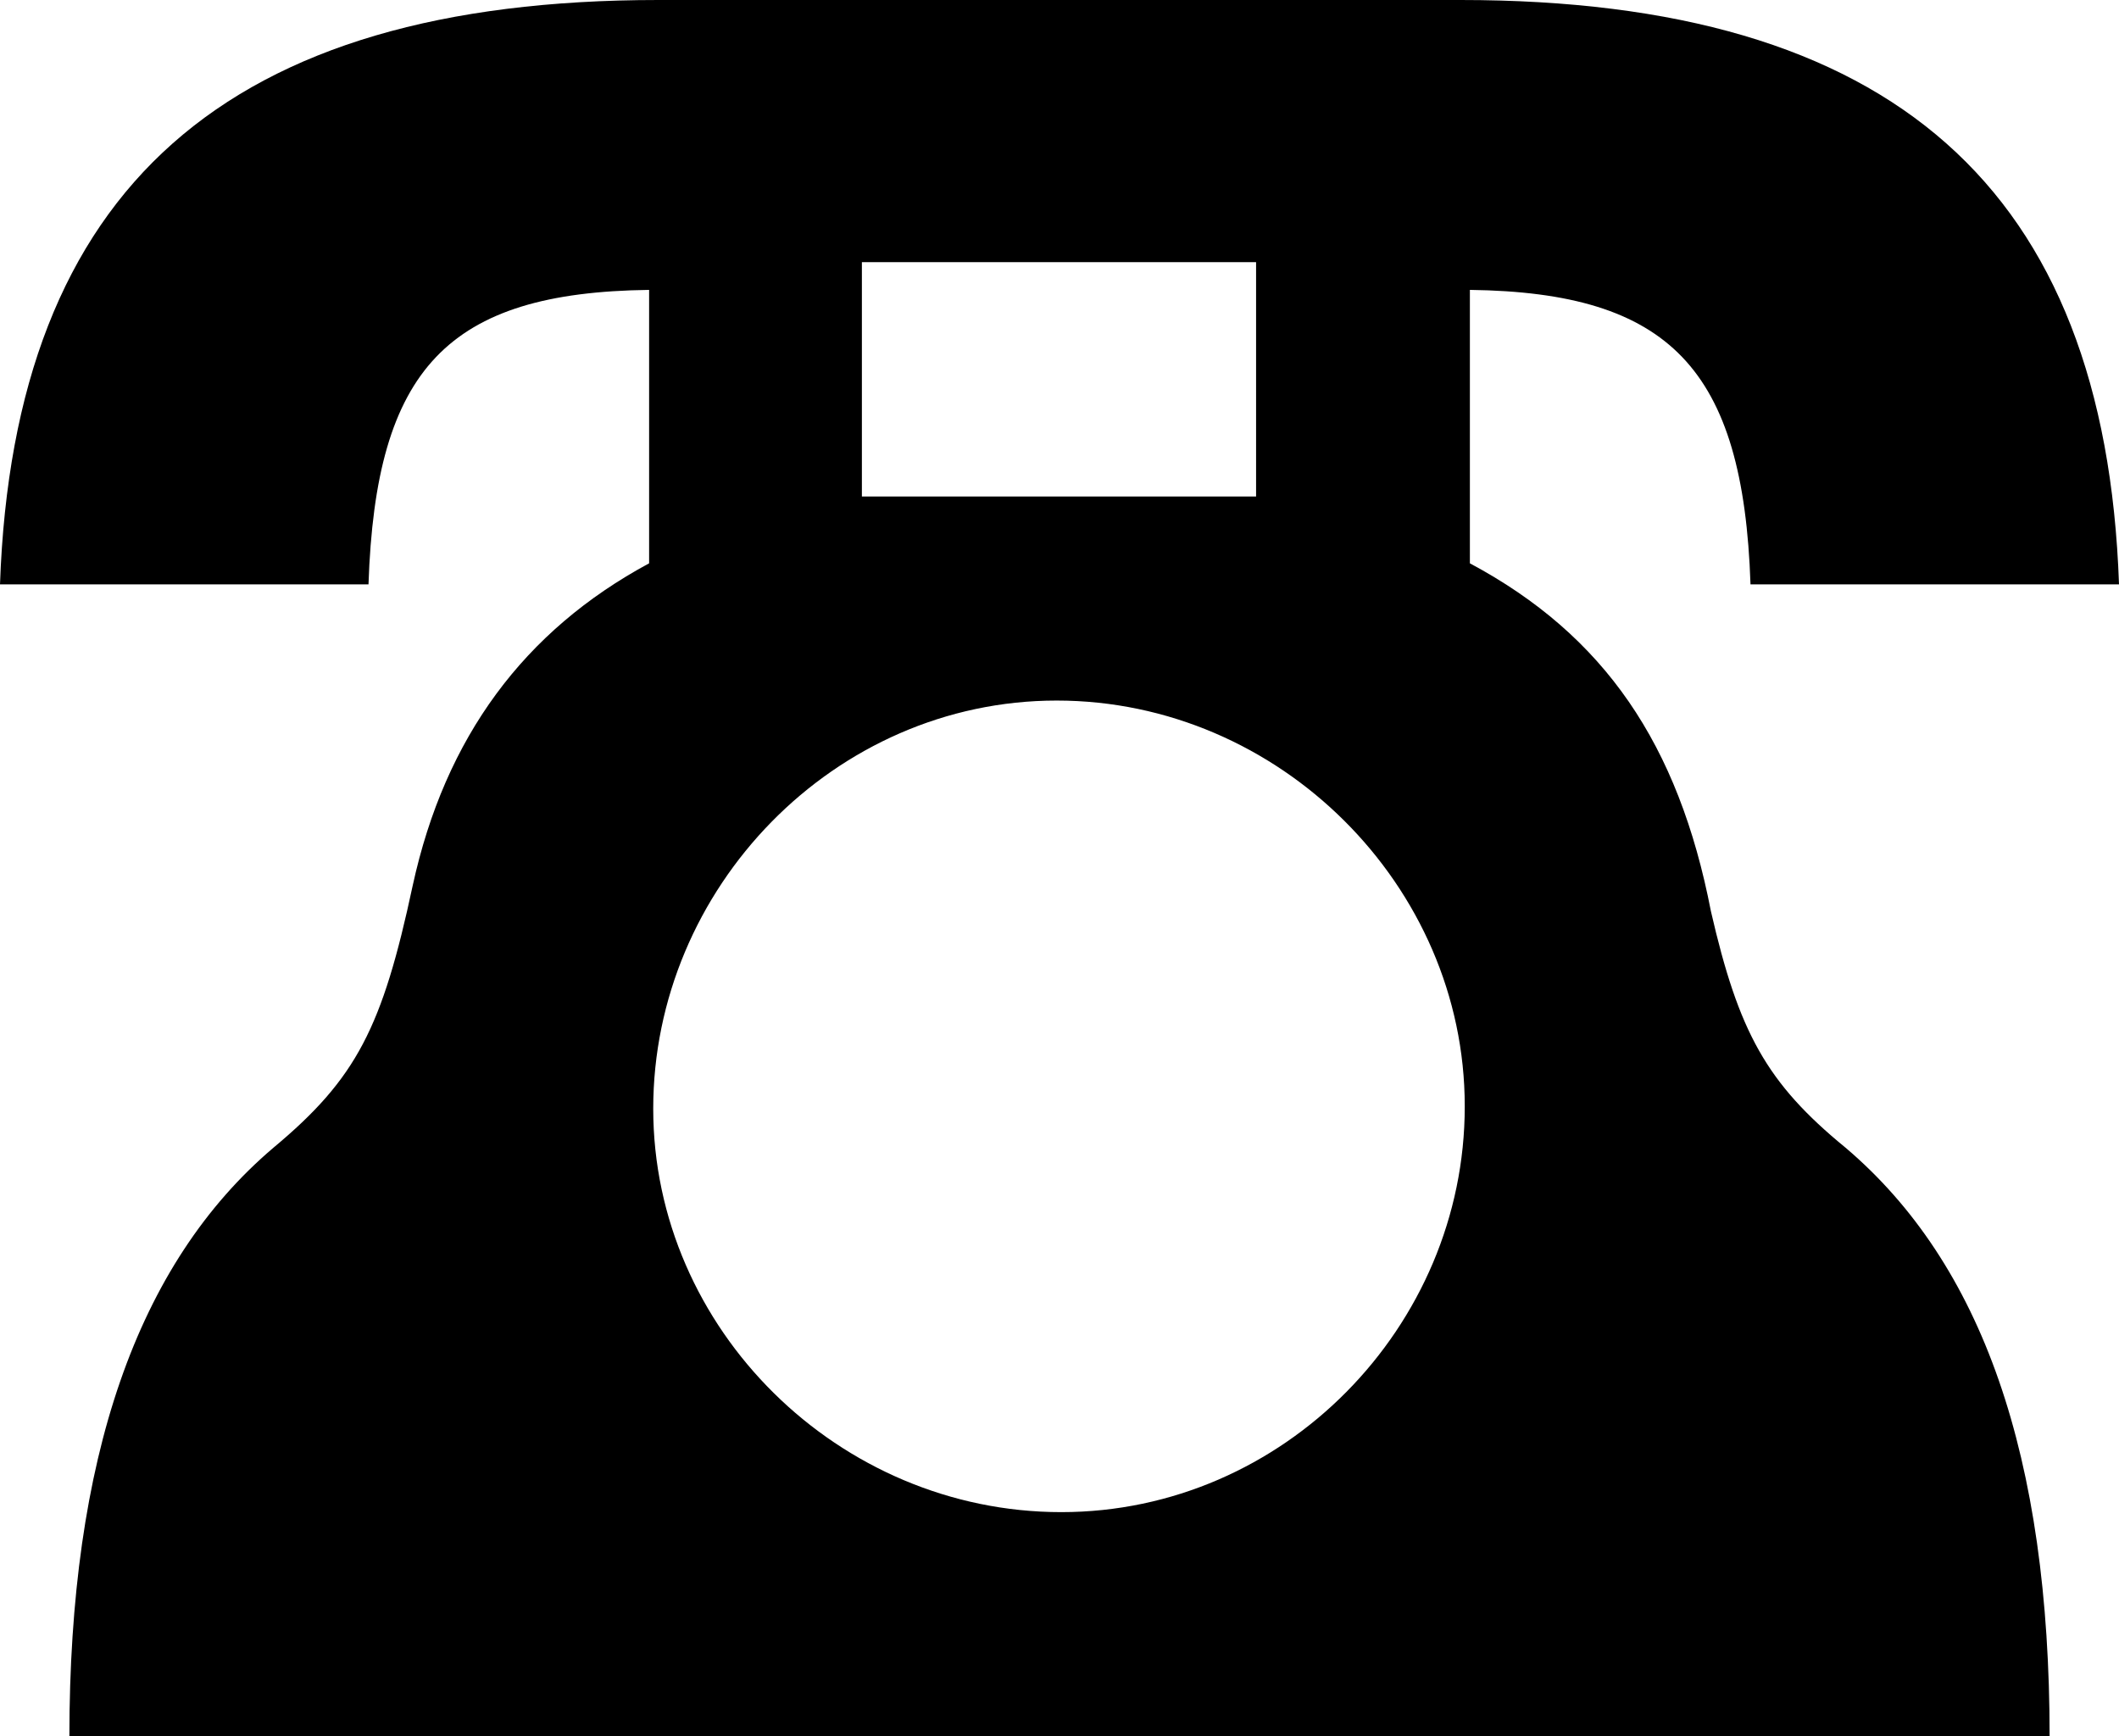 <?xml version="1.0" encoding="UTF-8"?><svg id="b" xmlns="http://www.w3.org/2000/svg" width="41.23" height="33.78" viewBox="0 0 41.23 33.78"><g id="c"><path d="M5.32,22.33c1.62-1.35,2.12-2.34,2.71-5.1,.63-2.89,2.17-4.96,4.6-6.27V5.64c-3.92,.05-5.32,1.53-5.46,5.73H0C.27,3.65,4.42,0,12.81,0h15.61c8.39,0,12.54,3.65,12.81,11.37h-7.17c-.14-4.2-1.58-5.68-5.46-5.73v5.32c2.62,1.4,4.06,3.52,4.69,6.77,.54,2.35,1.08,3.34,2.62,4.6,2.66,2.26,3.97,6,3.97,11.46H1.35c0-5.41,1.31-9.2,3.97-11.46Zm23.18-.81c0-4.29-3.61-7.89-7.94-7.89s-7.85,3.65-7.85,7.94,3.61,7.85,7.94,7.85,7.85-3.61,7.85-7.89Zm-4.06-11.86V5.1h-7.67v4.56h7.67Z"/></g></svg>